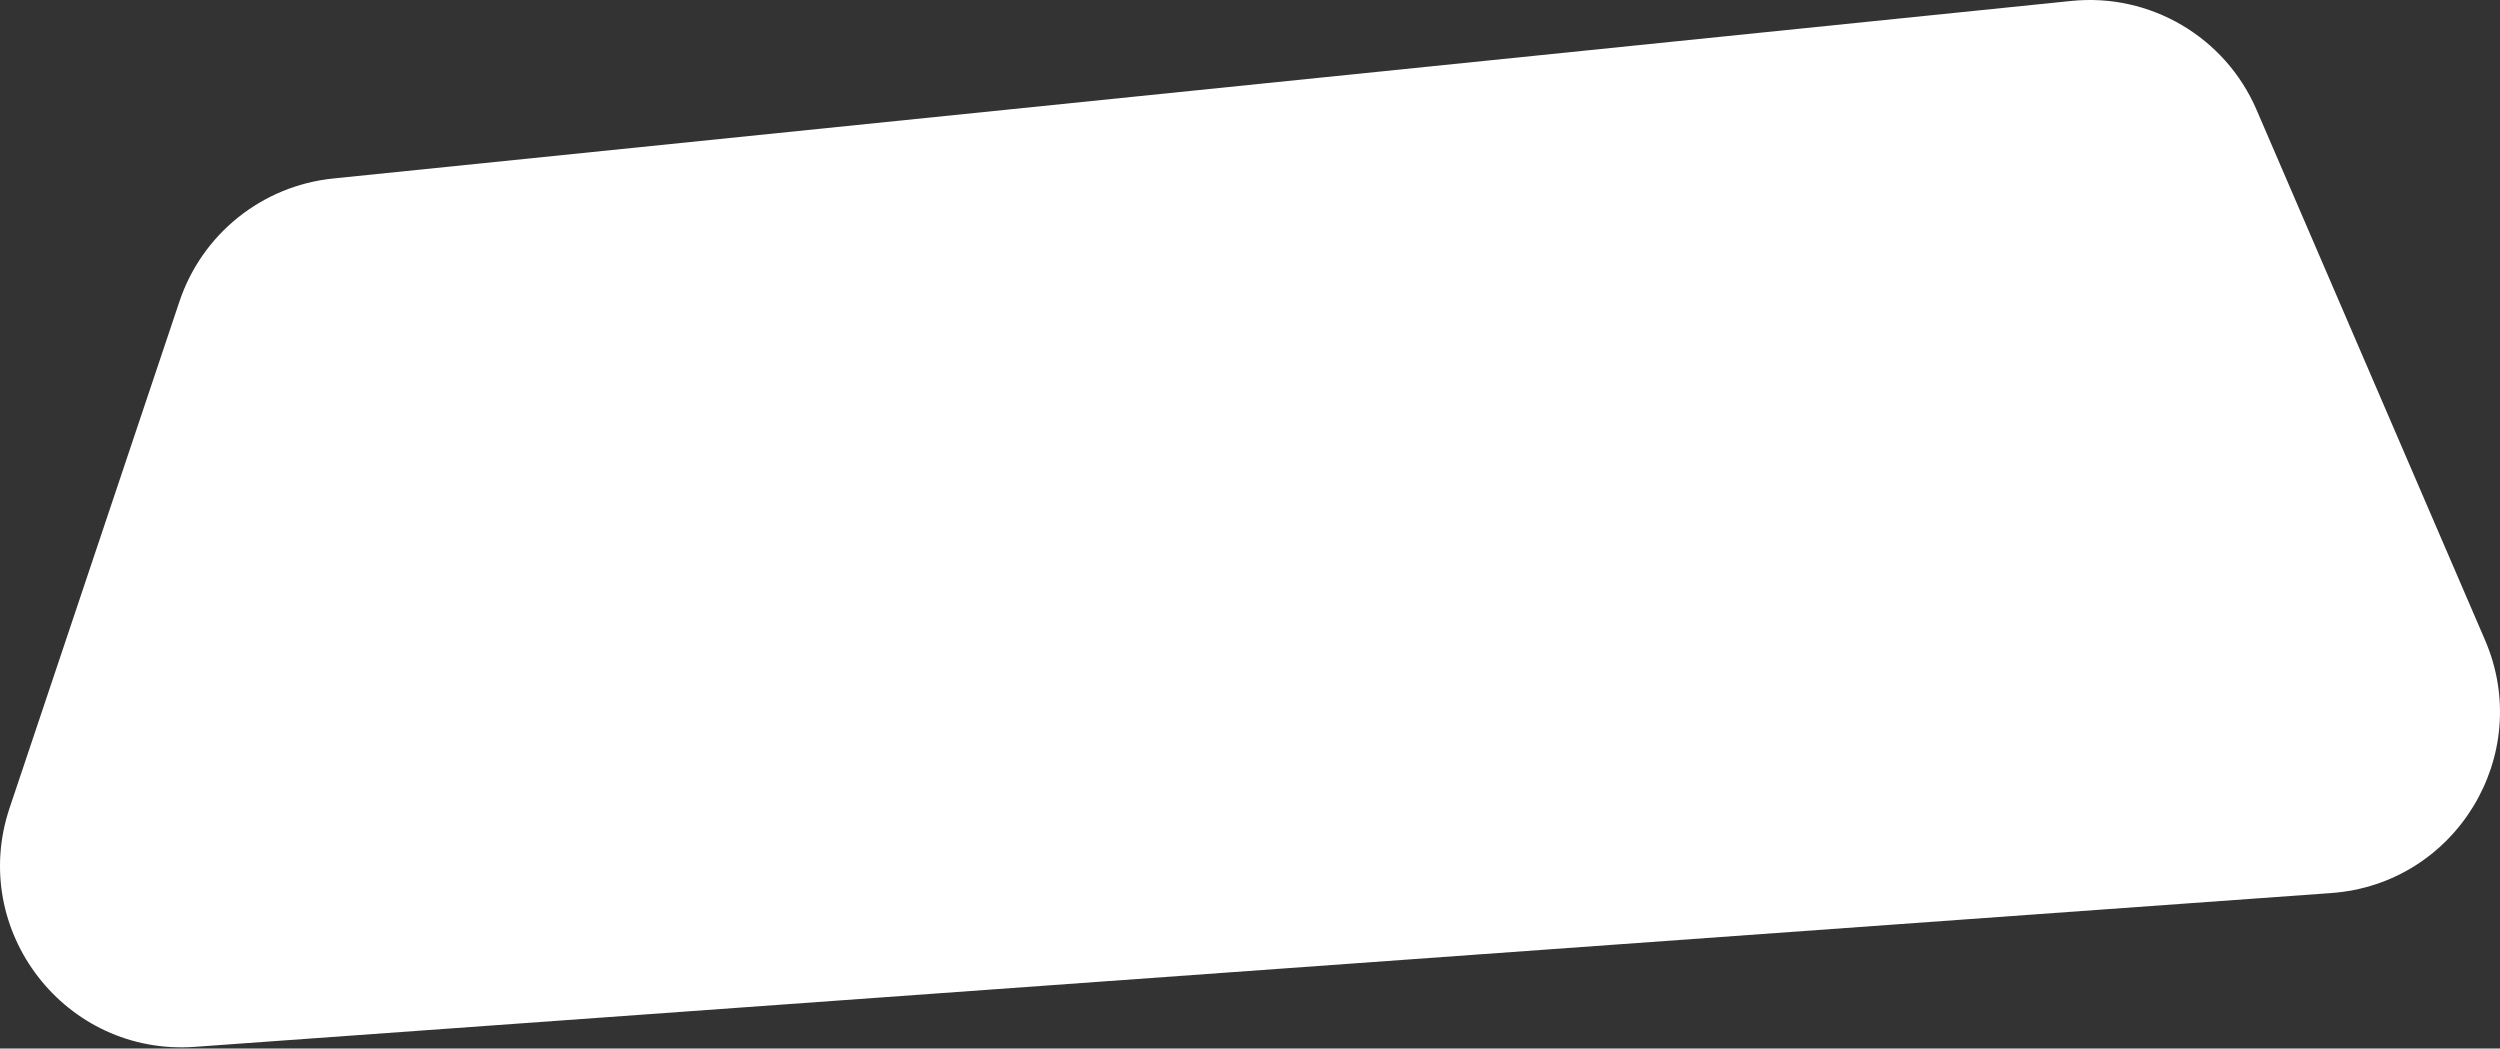 <?xml version="1.0" encoding="UTF-8"?> <svg xmlns="http://www.w3.org/2000/svg" width="937" height="393" viewBox="0 0 937 393" fill="none"><rect x="0" y="0" width="937" height="393" fill="#333333" stroke="none"/> <path d="M67.266 112.972C75.763 87.635 98.3 69.614 124.886 66.898L776.316 0.354C805.88 -2.666 833.987 13.843 845.747 41.136L931.384 239.881C949.92 282.898 920.479 331.348 873.759 334.712L73.022 392.36C24.555 395.849 -11.854 348.892 3.597 302.822L67.266 112.972Z" fill="white"></path> </svg> 